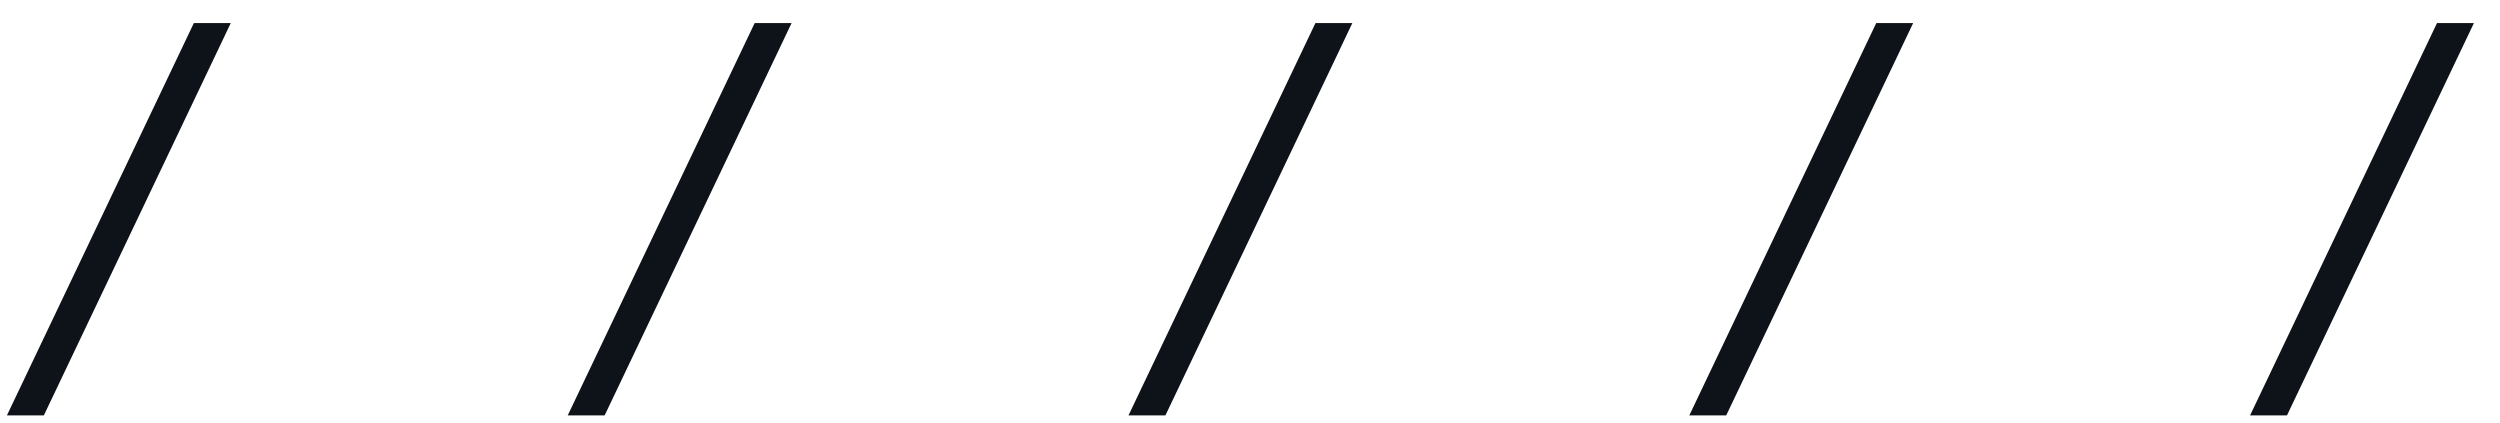 <?xml version="1.0" encoding="UTF-8"?> <svg xmlns="http://www.w3.org/2000/svg" width="65" height="11" viewBox="0 0 65 11" fill="none"> <path d="M5.04 0.6L0.18 10.8H1.14L6 0.6H5.04Z" fill="#0E1319"></path> <path d="M19.621 0.6L14.761 10.8H15.721L20.581 0.6H19.621Z" fill="#0E1319"></path> <path d="M34.201 0.6L29.341 10.8H30.301L35.161 0.6H34.201Z" fill="#0E1319"></path> <path d="M48.782 0.6L43.922 10.8H44.882L49.742 0.6H48.782Z" fill="#0E1319"></path> <path d="M63.362 0.6L58.502 10.8H59.462L64.322 0.6H63.362Z" fill="#0E1319"></path> </svg> 